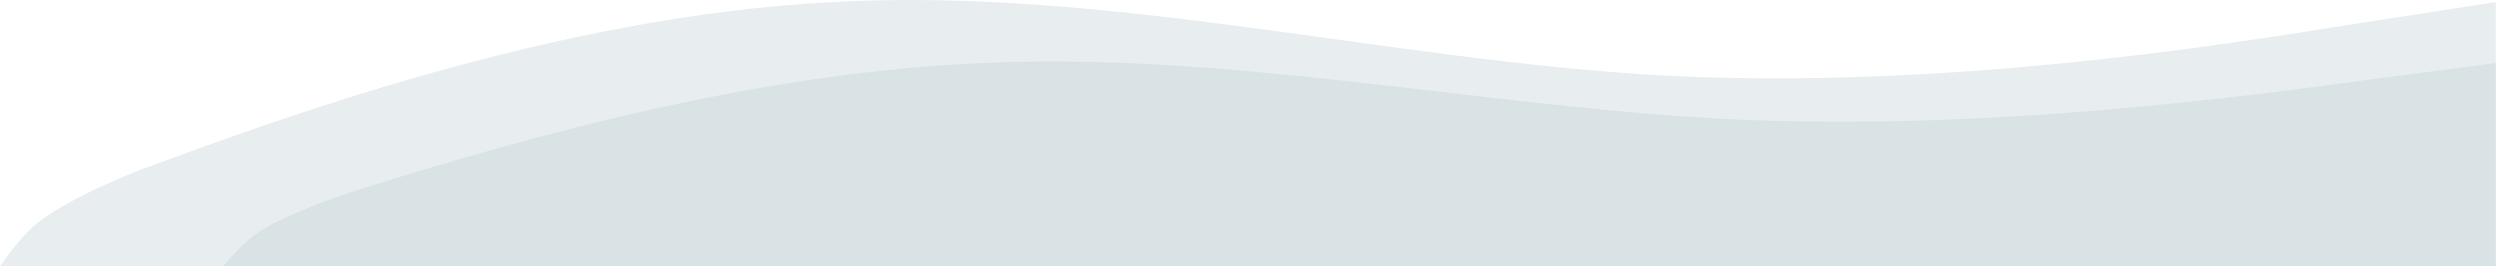 <svg width="291" height="31" viewBox="0 0 291 31" fill="none" xmlns="http://www.w3.org/2000/svg">
<g opacity="0.3">
<path fill-rule="evenodd" clip-rule="evenodd" d="M290.506 0.243L274.367 2.737C258.227 5.349 225.949 10.456 193.671 8.793C161.392 7.012 129.114 -1.539 96.836 0.243C64.557 1.905 32.279 13.899 16.14 19.837C16.14 19.837 7.479 23.181 3.891 26.35C1.988 28.032 0 31 0 31L16.14 31C32.279 31 64.557 31 96.836 31C129.114 31 161.392 31 193.671 31C225.949 31 258.227 31 274.367 31L290.506 31V0.243Z" fill="#B1C4CC"/>
<path fill-rule="evenodd" clip-rule="evenodd" d="M290.506 7.341L275.81 9.259C261.114 11.268 231.722 15.197 202.331 13.918C172.939 12.547 143.547 5.97 114.156 7.341C84.764 8.619 55.372 17.846 40.676 22.413C40.676 22.413 32.79 24.985 29.523 27.423C27.79 28.717 25.981 31 25.981 31L40.676 31C55.372 31 84.764 31 114.156 31C143.547 31 172.939 31 202.331 31C231.722 31 261.114 31 275.81 31L290.506 31V7.341Z" fill="#81A0AC"/>
</g>
</svg>
